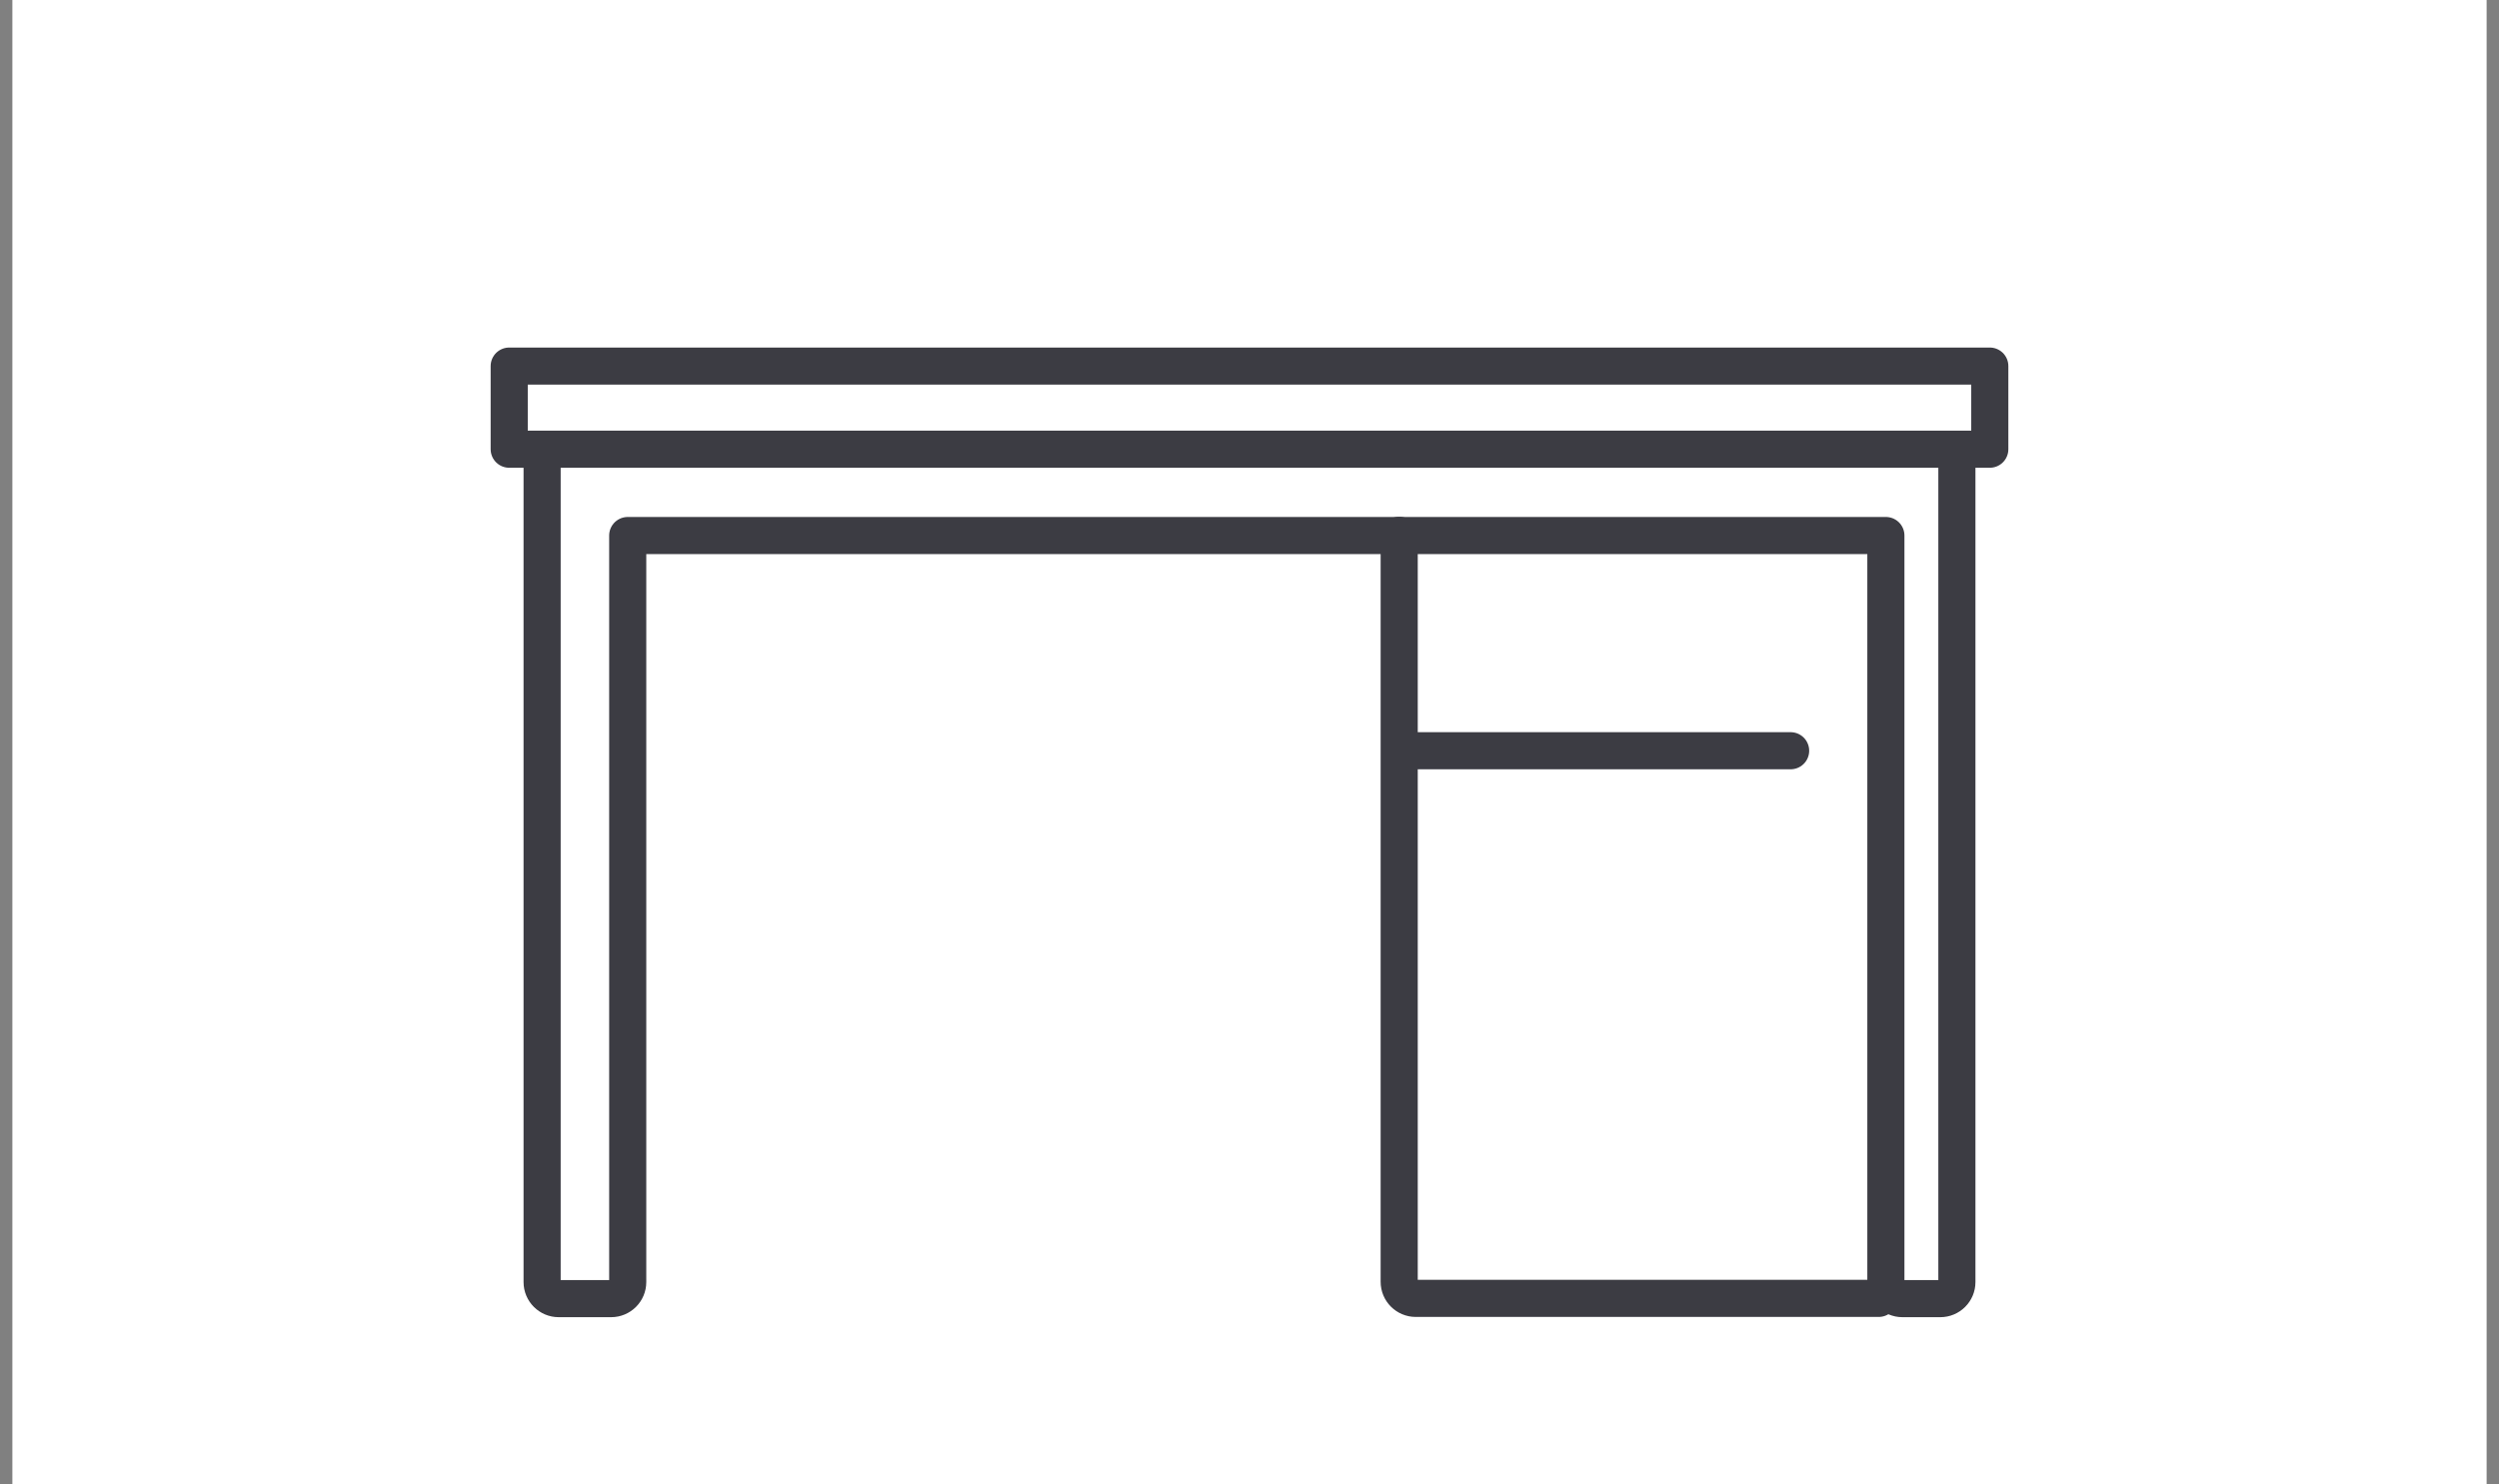 <svg width="101" height="60" fill="none" xmlns="http://www.w3.org/2000/svg"><rect width="100%" height="100%" fill="#808080" stroke="none"/><g clip-path="url(#a)"><path d="M100.5 0H.5v60h100V0Z" fill="#fff"/><path d="M21.91 18.49v33.34c0 .37.3.67.67.67h2.12c.37 0 .67-.3.67-.67V21.65h50.85v30.18c0 .37.3.67.67.67h1.53c.37 0 .67-.3.67-.67V18.49" stroke="#3C3C43" stroke-width="1.5" stroke-linecap="round" stroke-linejoin="round"/><path d="M56.55 21.64v30.18c0 .37.3.67.67.67h18.71m-3.56-22.14H56.55M80.42 14.8H20.58v3.36h59.84V14.8Z" stroke="#3C3C43" stroke-width="1.5" stroke-linecap="round" stroke-linejoin="round"/></g><defs><clipPath id="a"><path fill="#fff" transform="translate(.5)" d="M0 0h100v60H0z"/></clipPath></defs></svg>